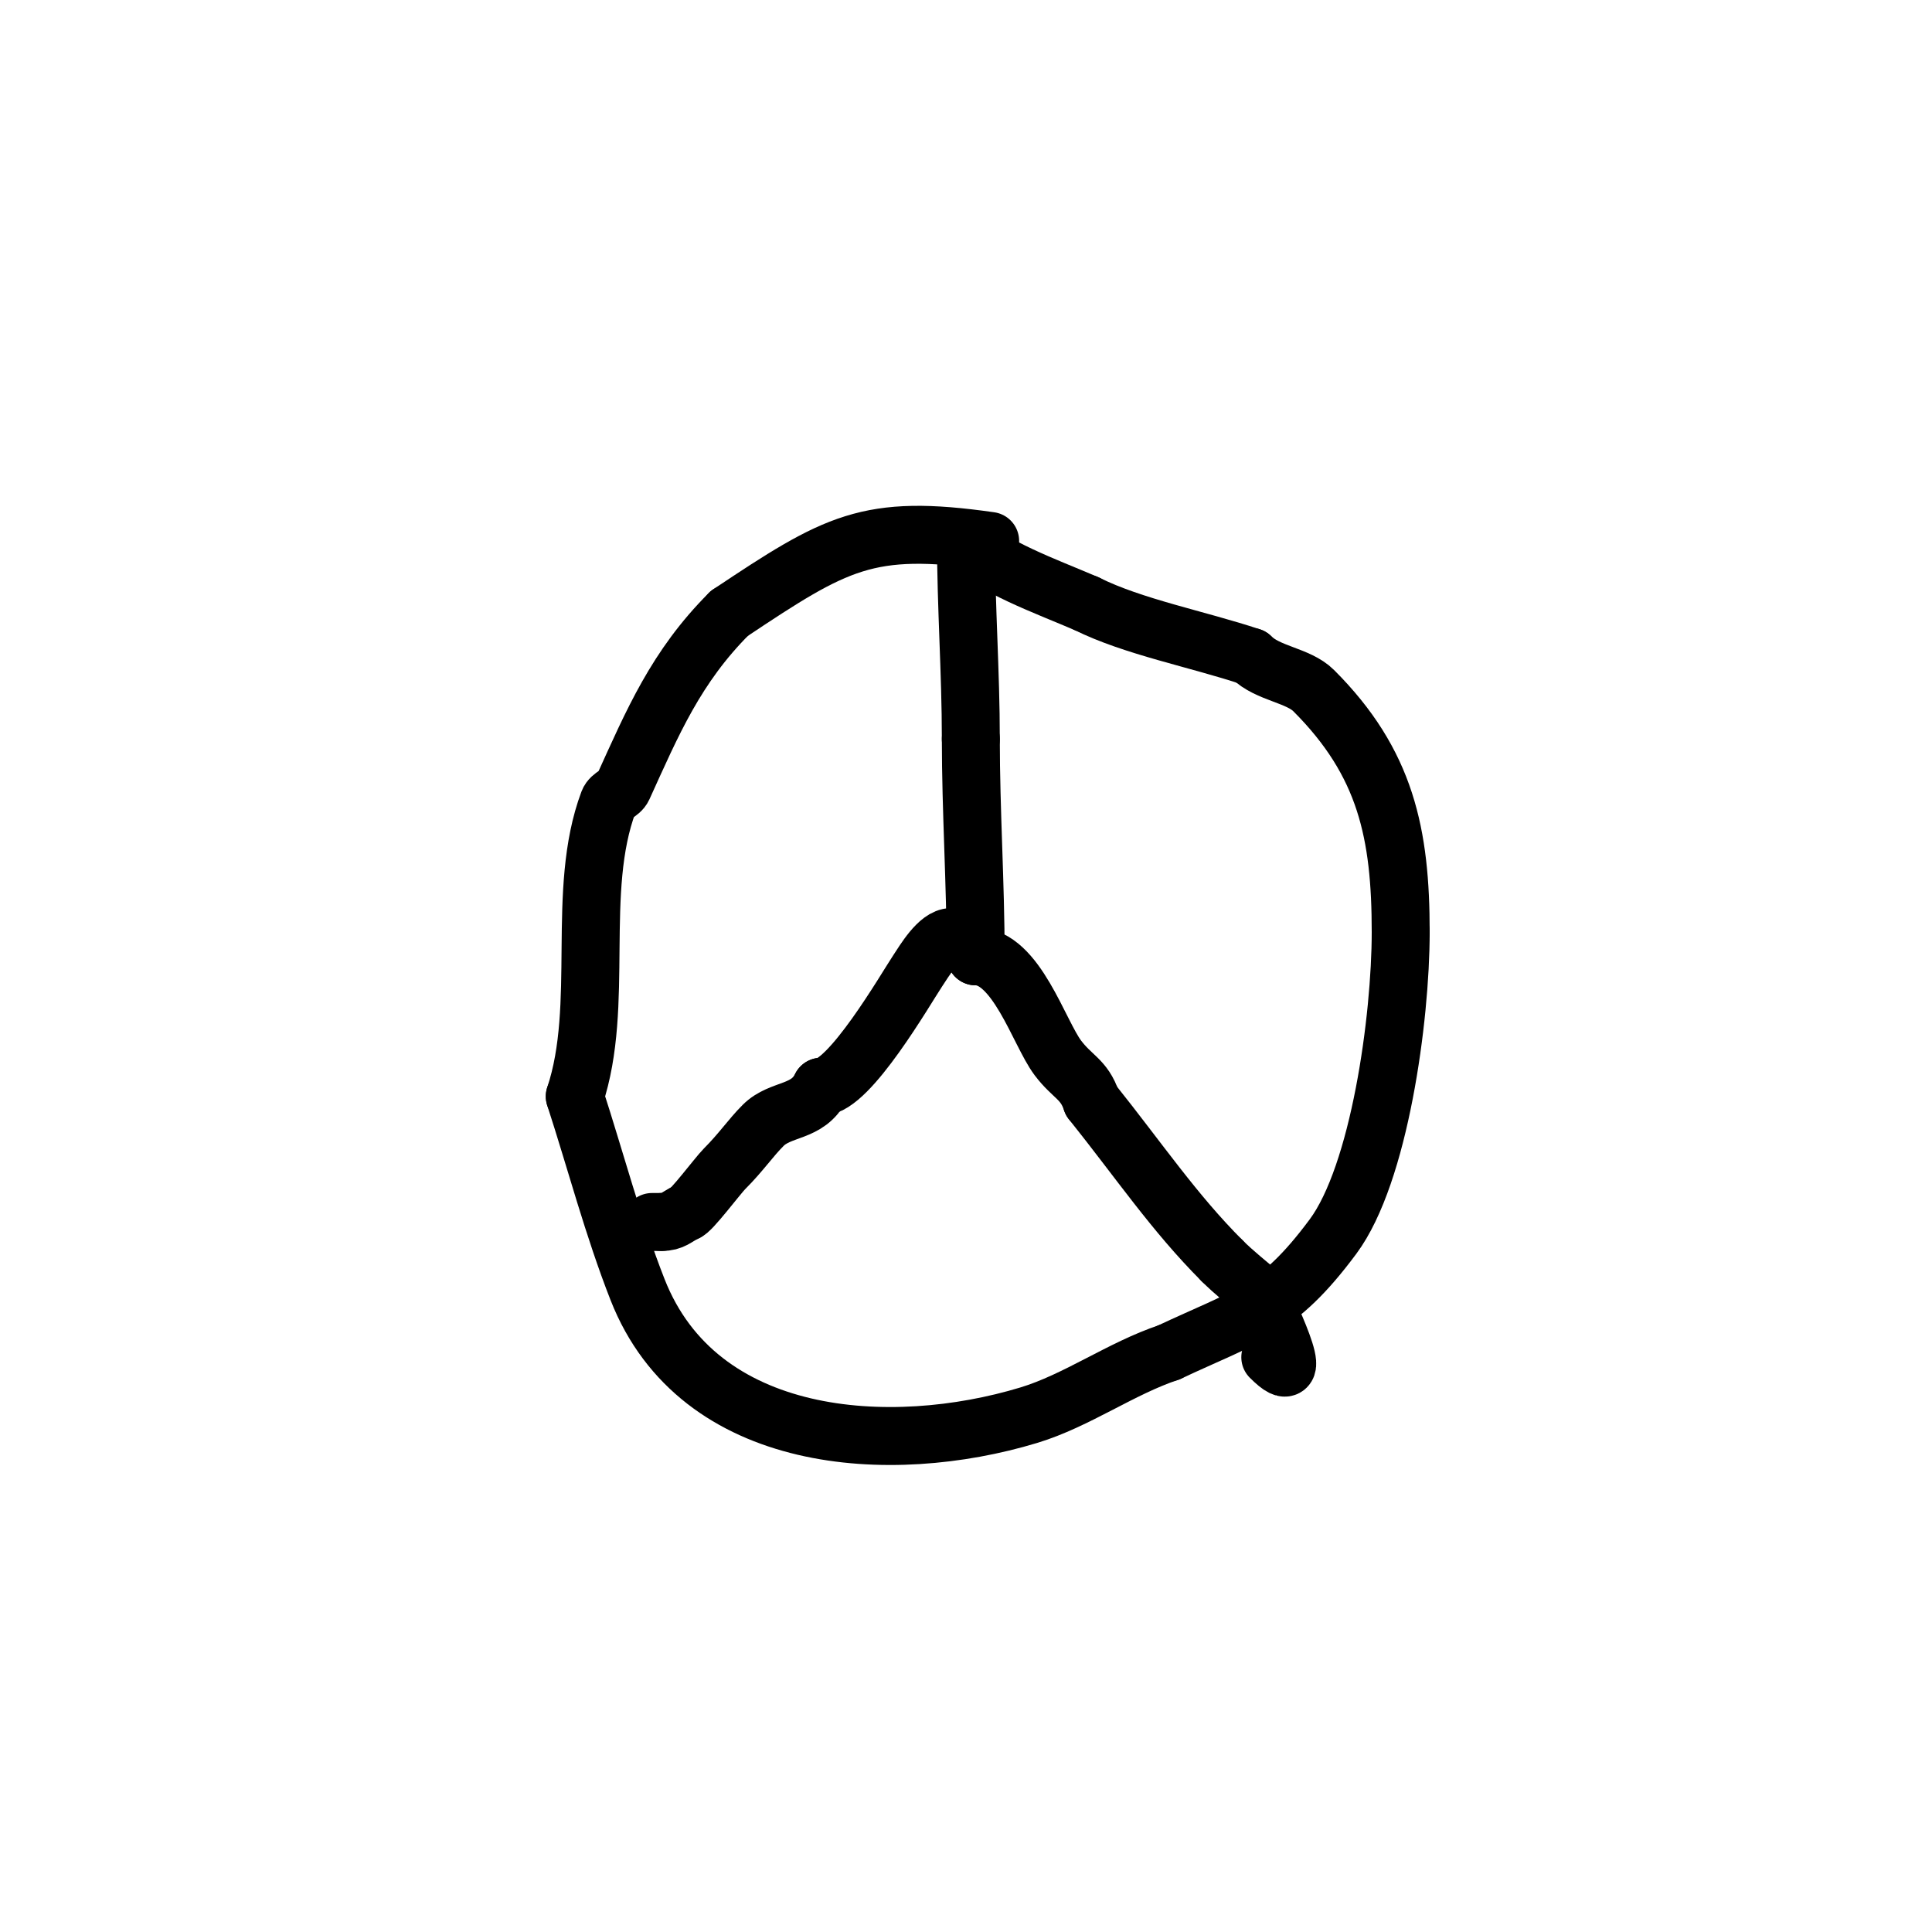 <svg viewBox='0 0 400 400' version='1.1' xmlns='http://www.w3.org/2000/svg' xmlns:xlink='http://www.w3.org/1999/xlink'><g fill='none' stroke='#000000' stroke-width='12' stroke-linecap='round' stroke-linejoin='round'><path d='M205,112c-25.379,-3.626 -31.827,0.218 -54,15'/><path d='M151,127c-11.068,11.068 -15.875,22.526 -22,36c-0.585,1.287 -2.503,1.676 -3,3c-6.921,18.456 -0.695,42.086 -7,61'/><path d='M119,227c4.333,13.333 7.882,26.948 13,40c12.662,32.288 52.416,34.662 81,26c9.967,-3.02 19.074,-9.691 29,-13'/><path d='M242,280c15.997,-7.528 22.434,-8.411 34,-24c9.598,-12.937 14,-45.096 14,-63'/><path d='M290,193c0,-20.372 -3.04,-35.04 -18,-50c-3.236,-3.236 -9.505,-3.505 -13,-7'/><path d='M259,136c-11.003,-3.668 -24.453,-6.226 -34,-11'/><path d='M225,125c-8.813,-3.777 -19.579,-7.579 -25,-13'/><path d='M200,112c0,13.609 1,27.195 1,41'/><path d='M201,153c0,15.122 1,29.843 1,45'/><path d='M202,198c8.394,0 13.099,15.798 17,21c3.006,4.008 5.461,4.383 7,9'/><path d='M226,228c9.787,12.234 17.097,23.097 27,33'/><path d='M253,261c2.506,2.506 5.31,4.694 8,7'/><path d='M261,268c0.421,1.124 10.759,21.759 2,13'/><path d='M197,194c-2.752,0 -5.666,4.999 -7,7c-2.471,3.707 -14.164,24 -20,24'/><path d='M170,225c-2.794,5.587 -8.324,4.324 -12,8c-2.631,2.631 -4.546,5.546 -8,9c-1.411,1.411 -7.075,9 -8,9'/><path d='M142,251c-2.124,1.062 -2.704,2 -5,2'/><path d='M137,253c-0.667,0 -1.333,0 -2,0'/></g>
</svg>